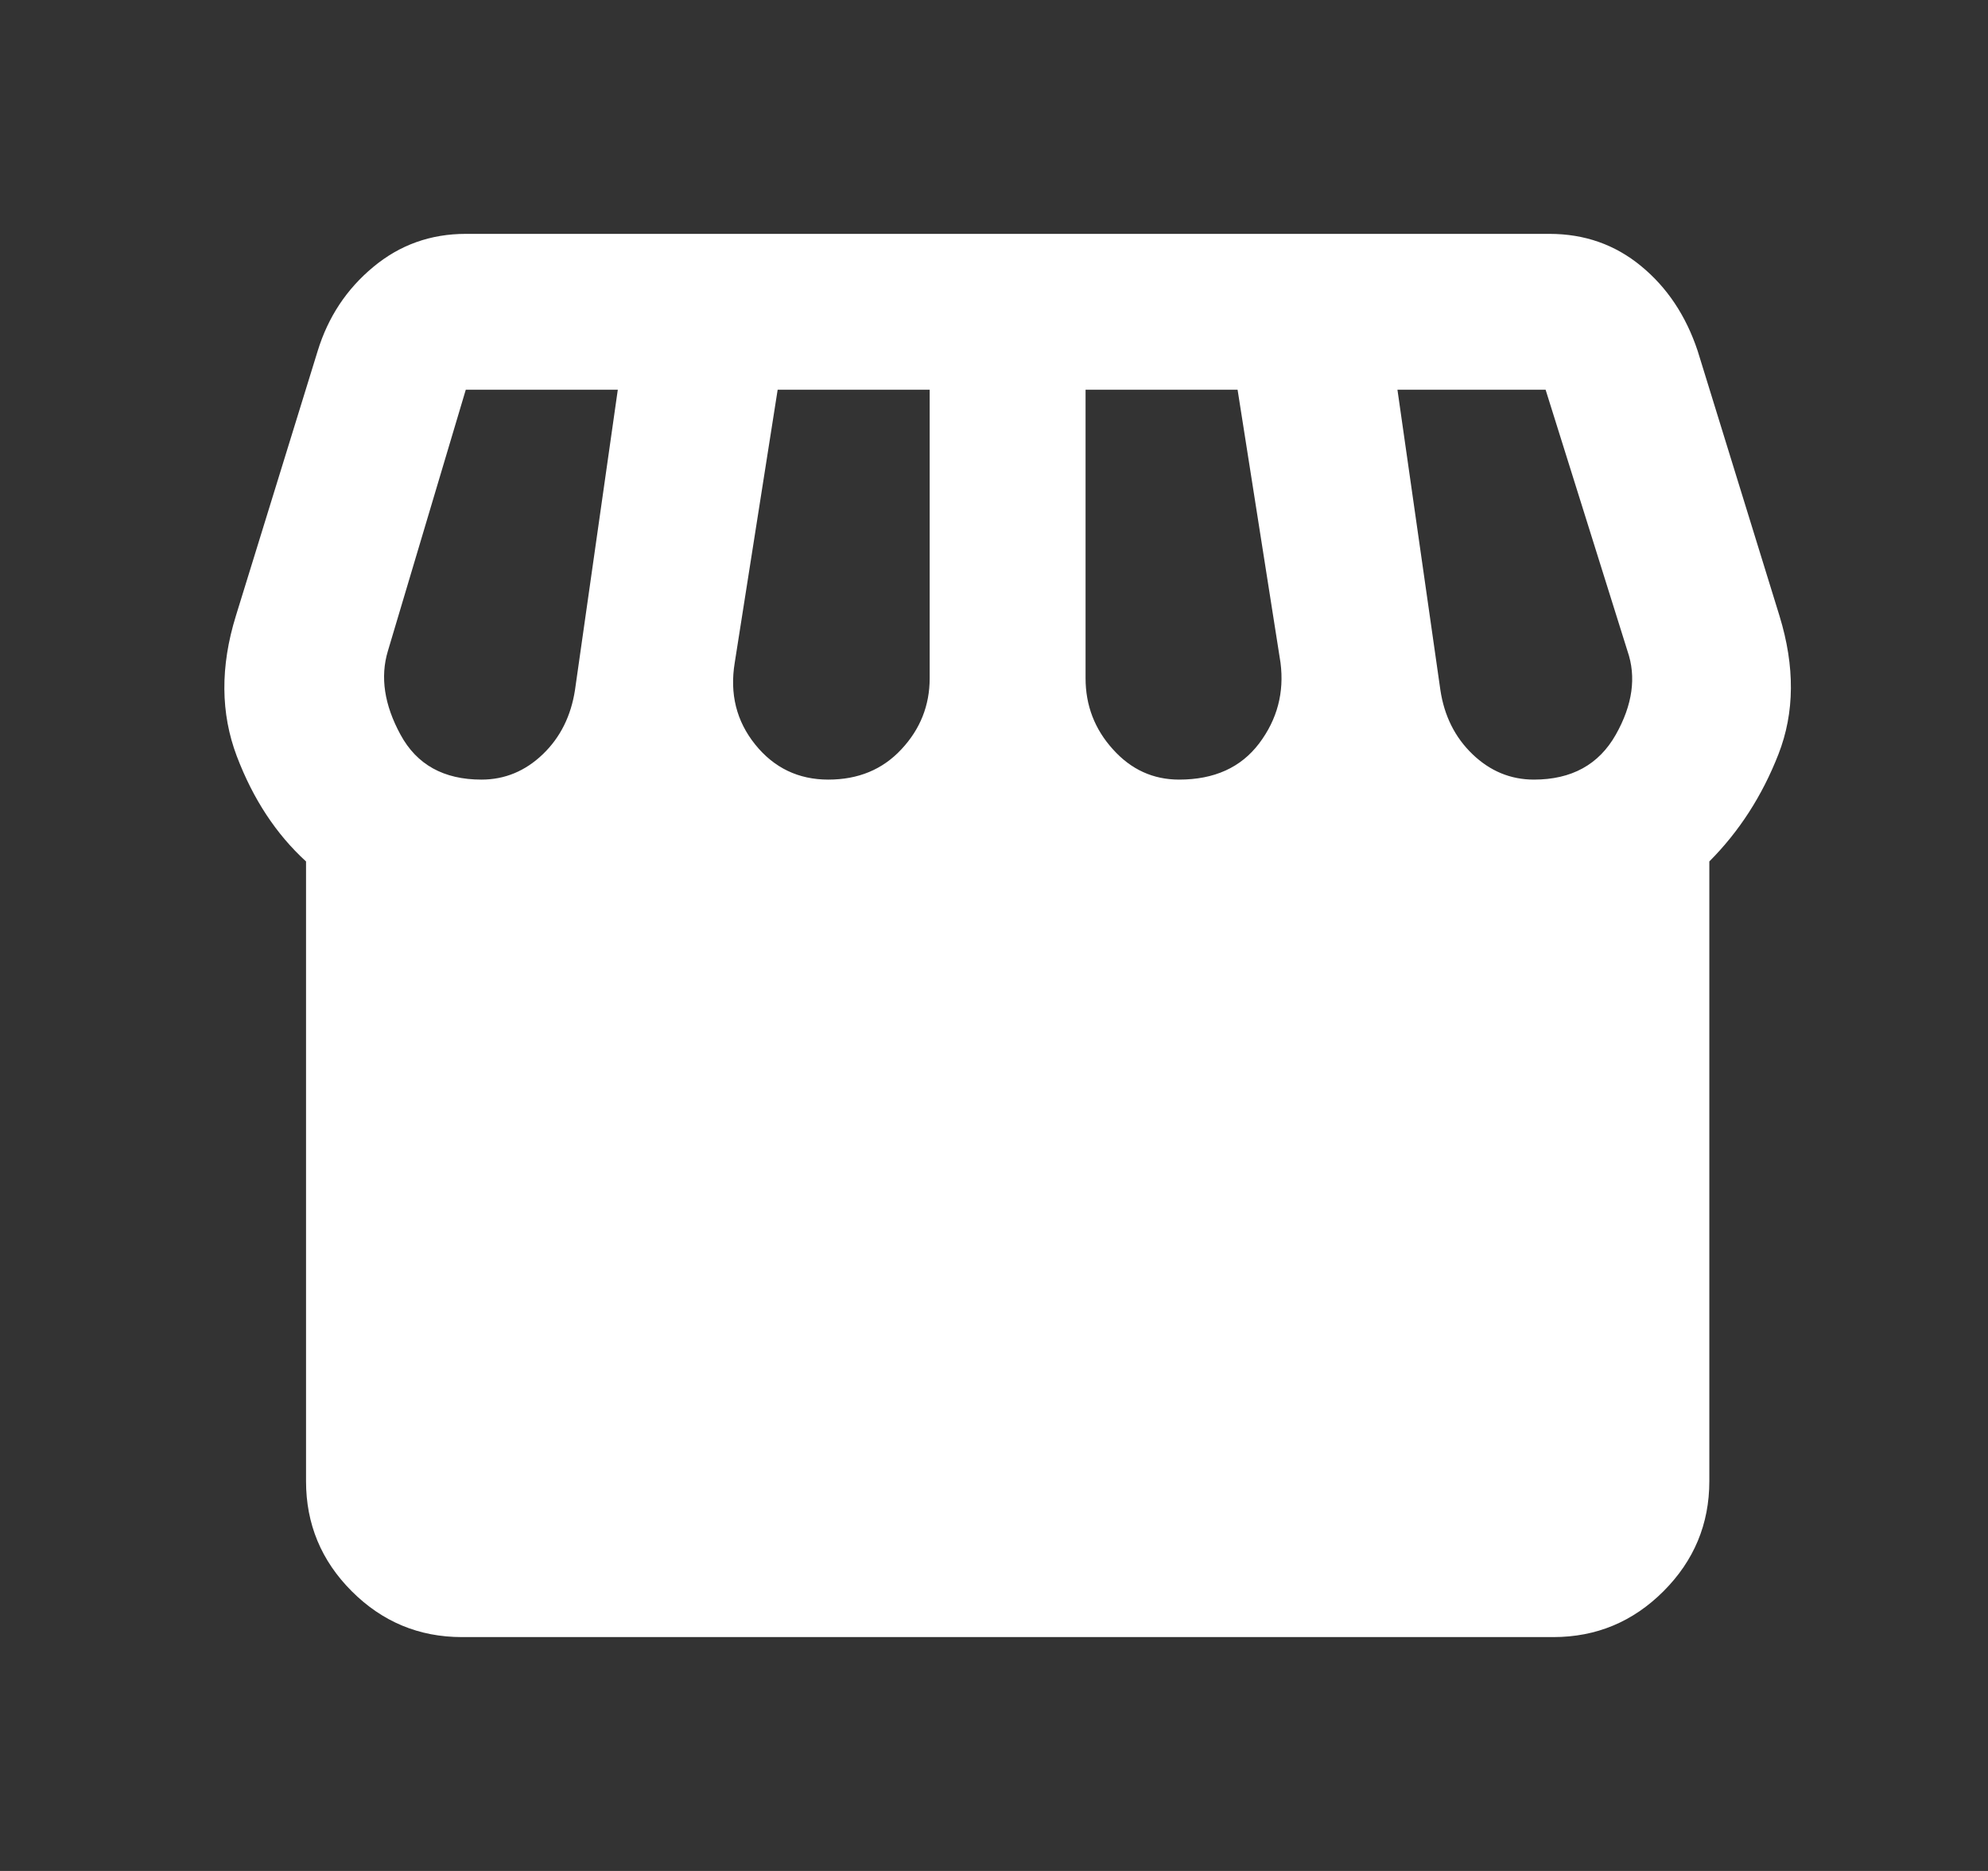 <svg width="17" height="16" viewBox="0 0 17 16" fill="none" xmlns="http://www.w3.org/2000/svg">
<rect x="0" y="0" width="17" height="16" fill="#333333" stroke="none"/>
<path d="M3.95 14C3.583 14 3.269 13.869 3.008 13.608C2.747 13.347 2.617 13.033 2.617 12.667V7.367C2.361 7.133 2.164 6.833 2.025 6.467C1.886 6.1 1.883 5.7 2.017 5.267L2.717 3C2.806 2.711 2.964 2.472 3.192 2.283C3.419 2.094 3.683 2 3.983 2H13.25C13.55 2 13.811 2.092 14.033 2.275C14.256 2.458 14.417 2.7 14.517 3L15.217 5.267C15.35 5.7 15.347 6.094 15.208 6.45C15.069 6.806 14.872 7.111 14.617 7.367V12.667C14.617 13.033 14.486 13.347 14.225 13.608C13.964 13.869 13.65 14 13.283 14H3.95ZM10.083 6.667C10.383 6.667 10.611 6.564 10.767 6.358C10.922 6.153 10.983 5.922 10.95 5.667L10.583 3.333H9.283V5.8C9.283 6.033 9.361 6.236 9.517 6.408C9.672 6.581 9.861 6.667 10.083 6.667ZM7.083 6.667C7.339 6.667 7.547 6.581 7.708 6.408C7.869 6.236 7.95 6.033 7.95 5.8V3.333H6.65L6.283 5.667C6.239 5.933 6.297 6.167 6.458 6.367C6.619 6.567 6.828 6.667 7.083 6.667ZM4.117 6.667C4.317 6.667 4.492 6.594 4.642 6.45C4.792 6.306 4.883 6.122 4.917 5.9L5.283 3.333H3.983L3.317 5.567C3.25 5.789 3.286 6.028 3.425 6.283C3.564 6.539 3.794 6.667 4.117 6.667ZM13.117 6.667C13.439 6.667 13.672 6.539 13.817 6.283C13.961 6.028 13.994 5.789 13.917 5.567L13.217 3.333H11.95L12.317 5.9C12.35 6.122 12.442 6.306 12.592 6.45C12.742 6.594 12.917 6.667 13.117 6.667Z" fill="white"/>
</svg>

